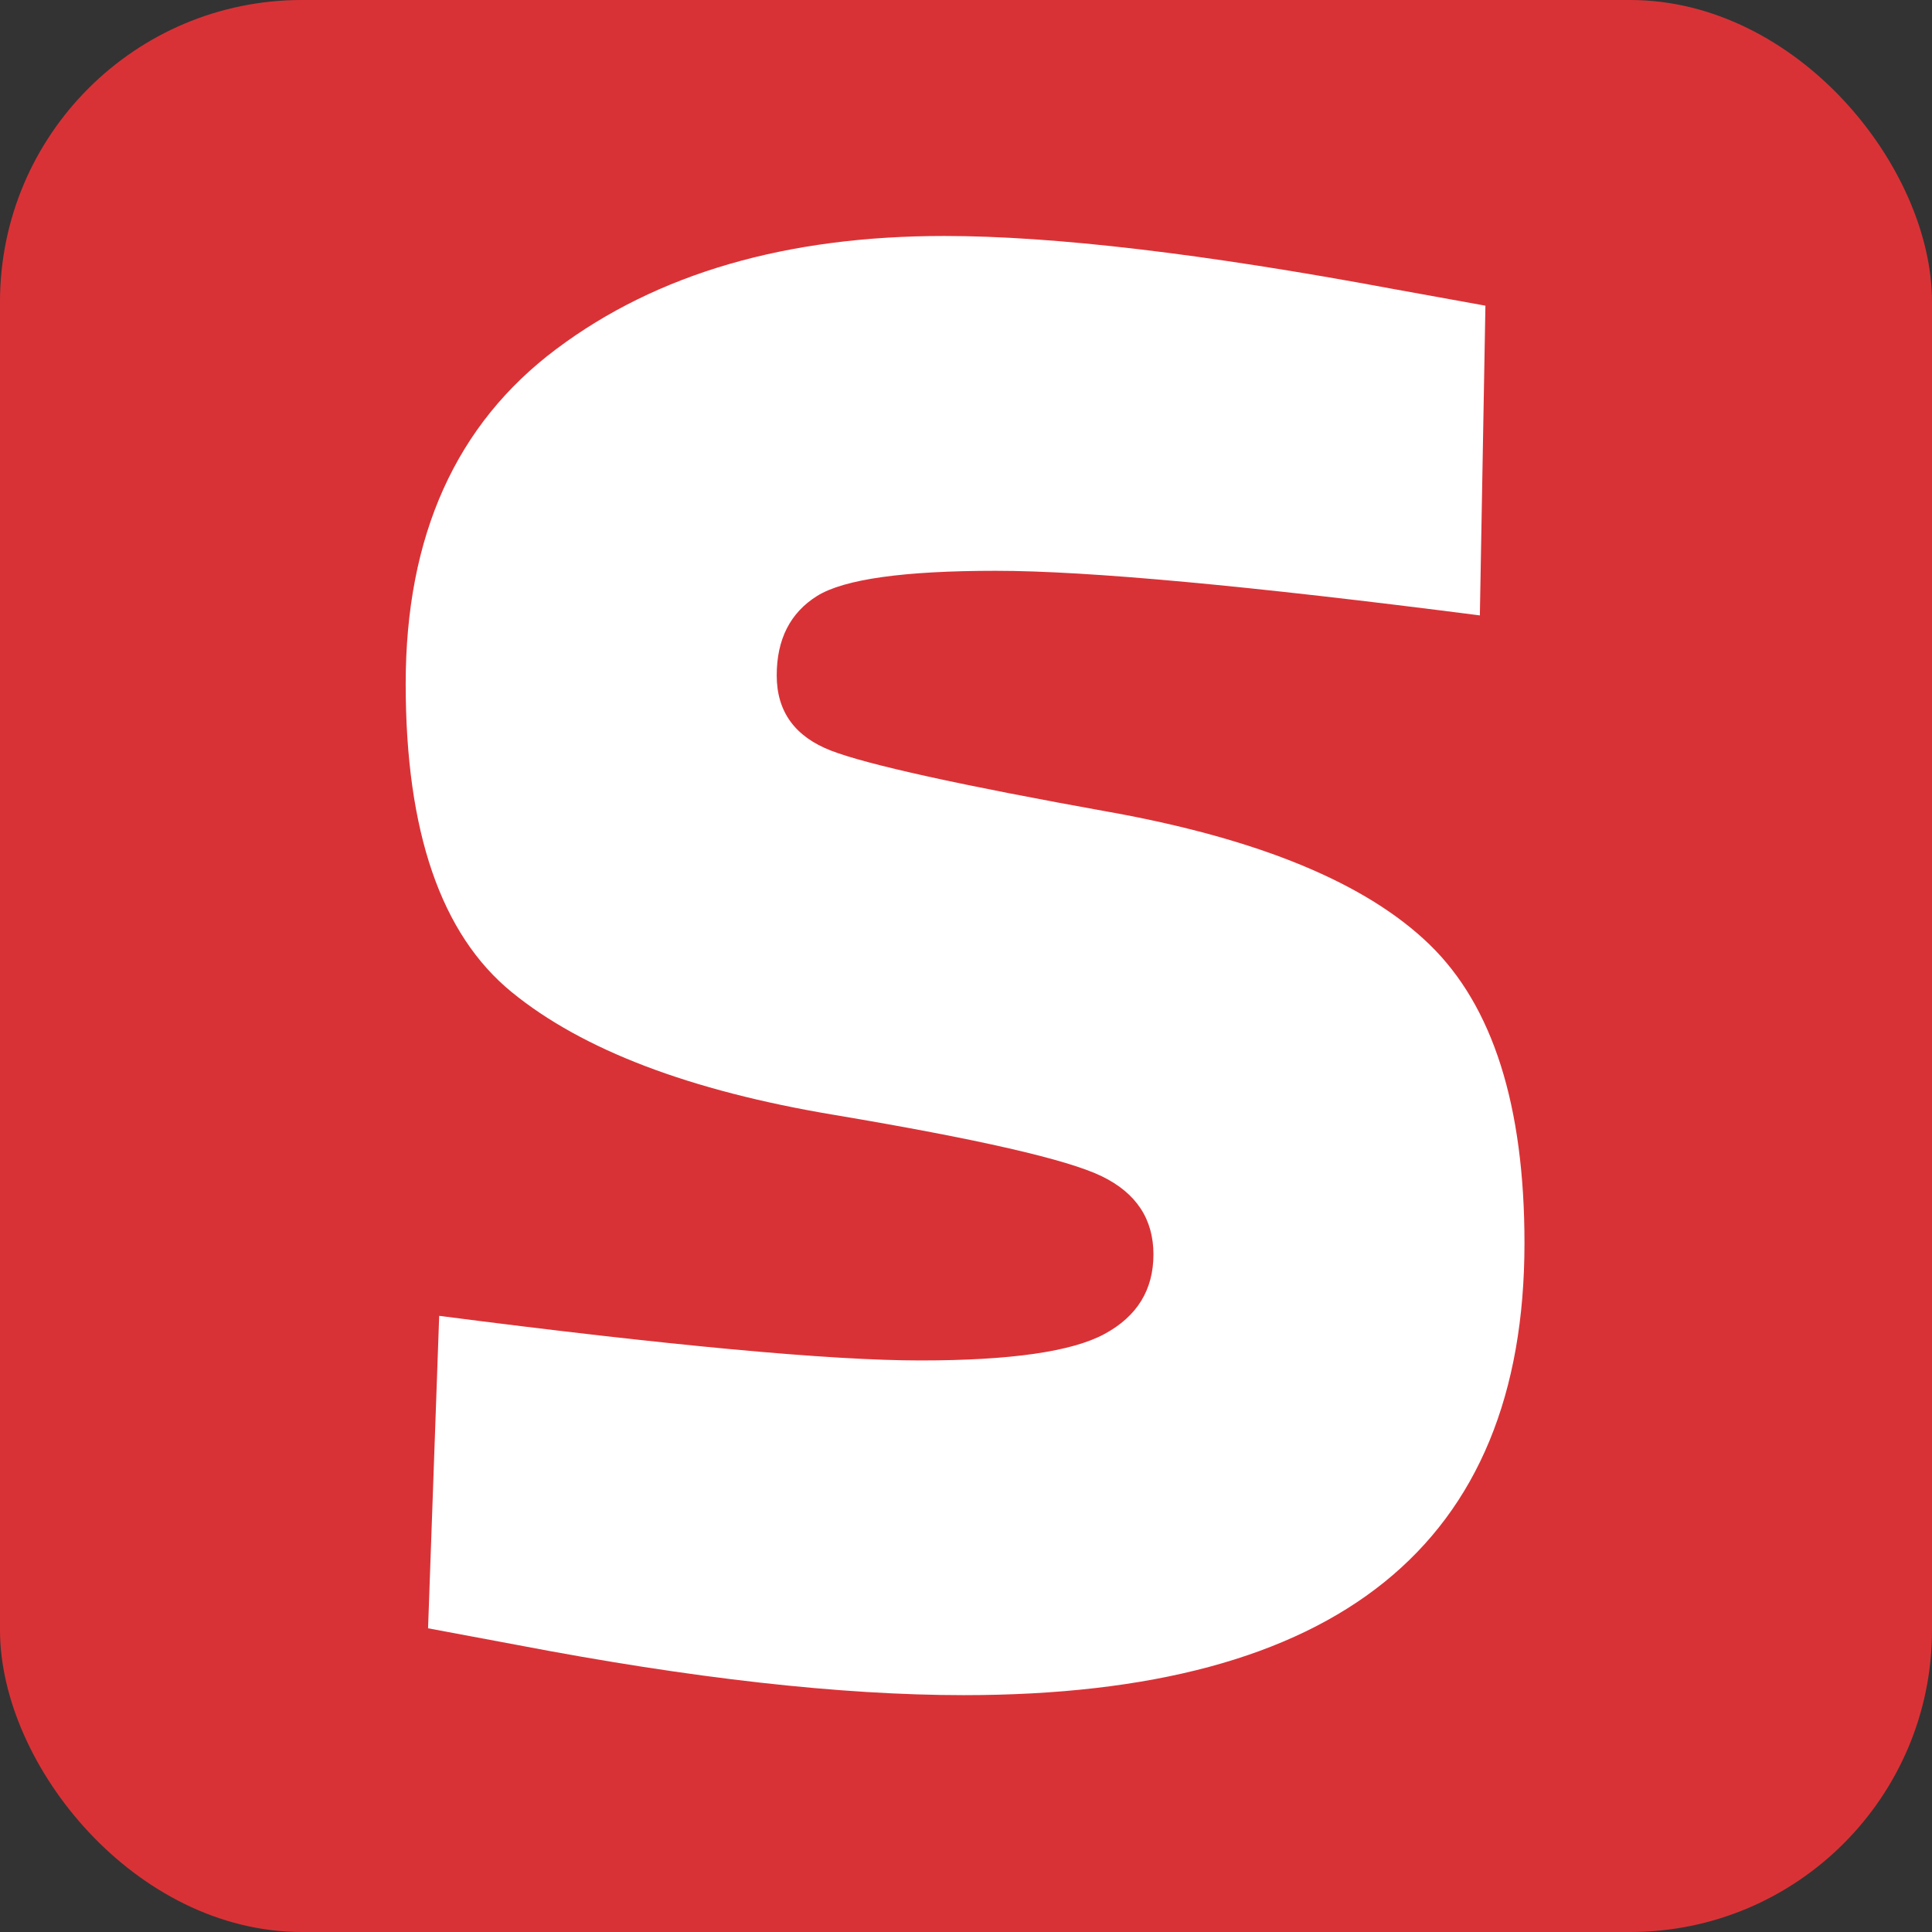 <svg width="512" height="512" viewBox="0 0 512 512" fill="none" xmlns="http://www.w3.org/2000/svg">
<rect x="0" y="0" width="512" height="512" fill="#333333" stroke="none"/>
<rect width="512" height="512" rx="80" fill="#D93236"/>
<path d="M294.192 215.219C254.491 208.079 229.862 202.64 220.268 198.938C210.673 195.236 205.838 188.588 205.838 178.993C205.838 169.398 209.427 162.372 216.566 157.915C223.705 153.496 239.495 151.267 263.897 151.267C288.299 151.267 331.06 155.233 392.178 163.09L393.652 81.007L369.249 76.587C318.972 67.219 279.271 62.535 250.223 62.535C208.331 62.535 174.07 72.508 147.439 92.49C120.808 112.435 107.512 142.012 107.512 181.222C107.512 220.431 116.88 247.629 135.616 262.927C154.352 278.226 182.796 289.067 221.023 295.451C259.213 301.873 282.86 307.274 292.001 311.732C301.105 316.151 305.675 323.064 305.675 332.432C305.675 341.8 301.369 348.826 292.719 353.51C284.106 358.194 267.826 360.536 243.914 360.536C220.003 360.536 177.507 356.608 116.389 348.713L113.442 431.514L137.089 435.934C183.4 444.81 222.836 449.23 255.398 449.23C354.48 449.23 404.002 409.303 404.002 329.448C404.002 292.996 395.616 266.592 378.882 250.349C362.11 234.068 333.893 222.396 294.23 215.219H294.192Z" fill="white"/>
</svg>
